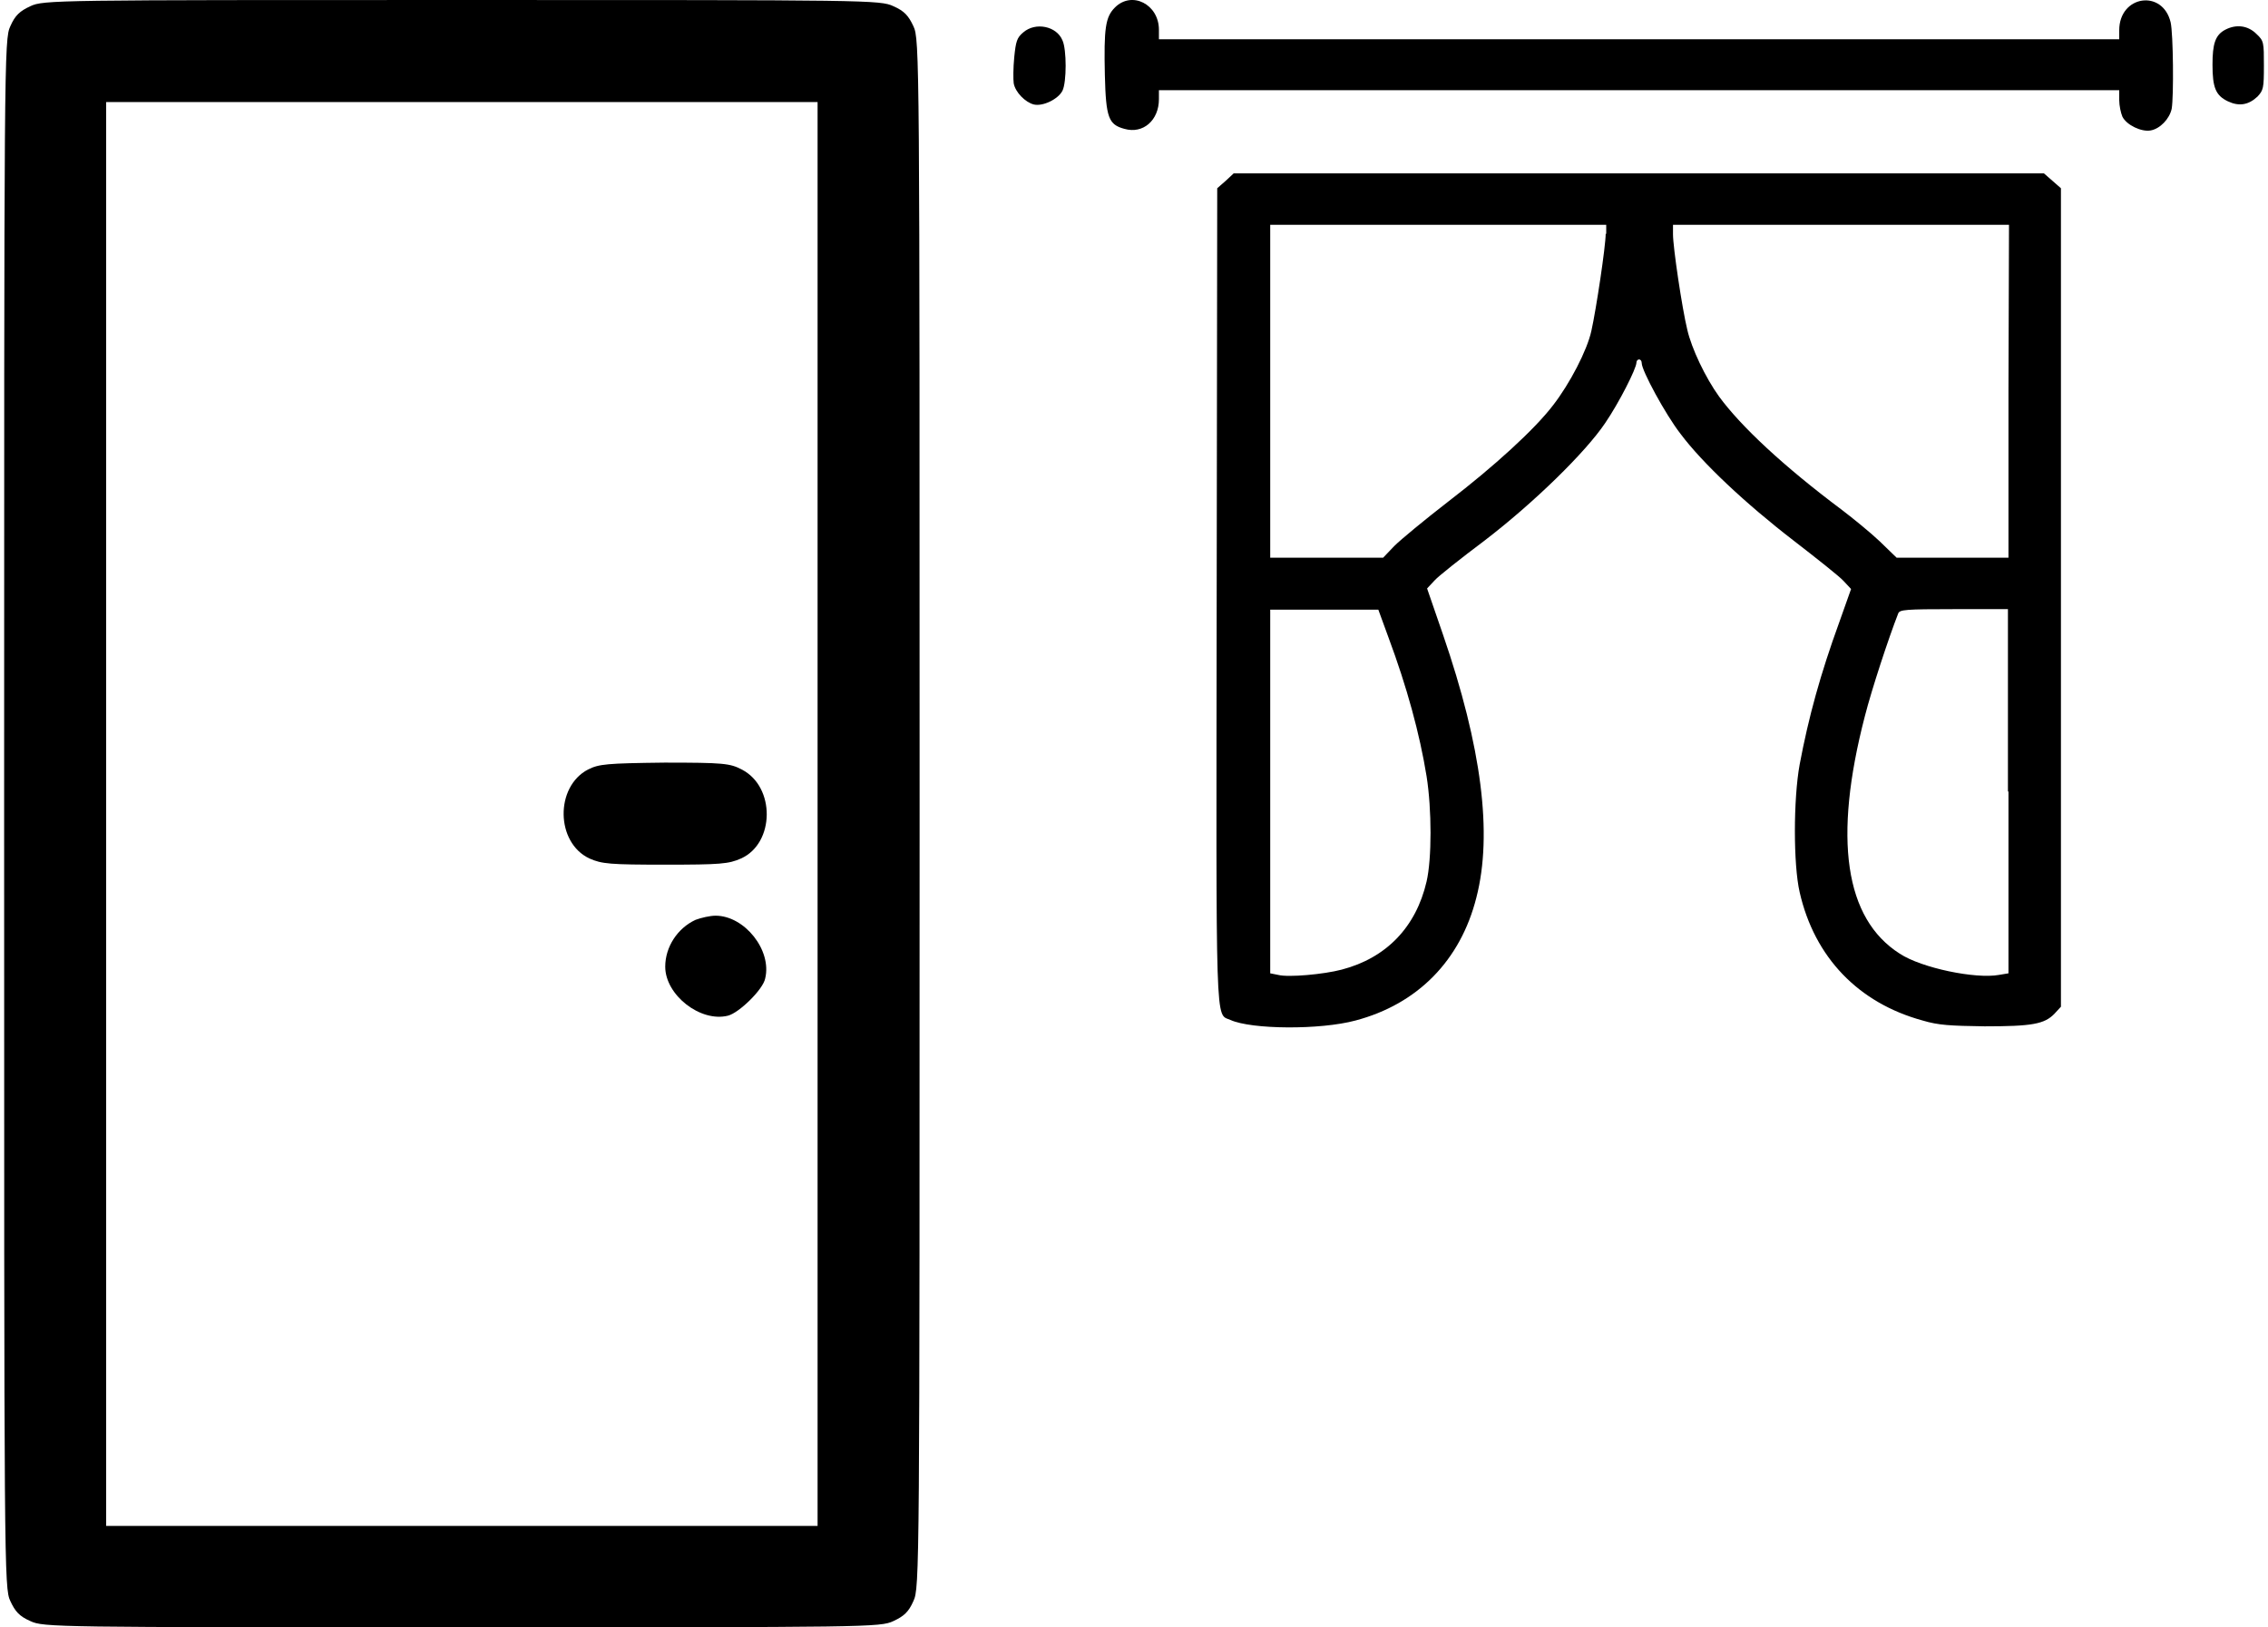 <svg width="329" height="236" viewBox="0 0 329 236" fill="none" xmlns="http://www.w3.org/2000/svg">
<path d="M161.734 1.085C160.351 2.469 160.12 4.083 160.274 10.926C160.427 17.076 160.812 18.075 163.118 18.69C165.809 19.459 168.115 17.46 168.115 14.385V13.078H237.767H307.419V14.539C307.419 15.308 307.65 16.384 307.88 16.922C308.495 18.152 310.648 19.152 311.955 18.921C313.339 18.69 314.722 17.23 315.03 15.769C315.337 14.001 315.261 4.929 314.876 3.238C313.723 -1.606 307.419 -0.683 307.419 4.391V5.698H237.767H168.115V4.314C168.115 0.624 164.195 -1.375 161.734 1.085Z" fill="black"/>
<path d="M148.434 4.699C147.512 5.467 147.358 6.005 147.127 8.312C146.974 9.849 146.974 11.541 147.05 12.079C147.281 13.386 148.742 14.846 149.972 15.154C151.279 15.461 153.508 14.385 154.123 13.155C154.738 11.925 154.738 7.159 154.123 5.852C153.278 3.776 150.203 3.161 148.434 4.699Z" fill="black"/>
<path d="M322.794 4.314C321.334 5.083 320.949 6.39 320.949 9.388C320.949 12.694 321.41 13.847 323.179 14.693C324.793 15.461 326.177 15.231 327.484 14.001C328.33 13.078 328.406 12.771 328.406 9.542C328.406 6.159 328.406 5.929 327.33 4.929C326.1 3.699 324.409 3.468 322.794 4.314Z" fill="black"/>
<path d="M177.802 26.224L176.572 27.301L176.495 86.189C176.418 150.537 176.265 146.923 178.494 147.923C181.569 149.307 191.487 149.384 196.637 148C205.632 145.617 211.859 139.313 214.166 130.164C216.549 120.939 214.934 108.331 209.322 92.032L207.016 85.344L208.092 84.191C208.63 83.576 211.936 80.962 215.319 78.425C222.545 72.89 230.003 65.586 232.847 61.358C234.846 58.436 237.383 53.439 237.383 52.594C237.383 52.363 237.537 52.132 237.767 52.132C237.998 52.132 238.152 52.363 238.152 52.67C238.152 53.747 241.611 60.128 243.764 62.895C246.916 67.124 253.22 73.043 260.216 78.425C263.599 81.039 266.904 83.653 267.442 84.268L268.519 85.421L266.827 90.187C264.06 97.798 262.368 103.948 261.062 110.867C260.139 115.941 260.139 125.398 261.062 129.395C263.214 138.851 269.595 145.463 278.897 148C281.204 148.692 282.895 148.769 287.892 148.845C294.734 148.845 296.579 148.538 298.04 147L298.963 146.001V86.651V27.301L297.733 26.224L296.502 25.148H237.691H178.955L177.802 26.224ZM232.924 33.912C232.924 35.68 231.54 44.906 230.848 47.981C230.233 50.825 227.696 55.669 225.313 58.744C222.622 62.28 216.703 67.662 210.091 72.736C206.709 75.35 203.172 78.271 202.25 79.194L200.635 80.885H192.409H184.26V56.745V32.605H208.63H233.001V33.912H232.924ZM291.352 56.745V80.885H283.279H275.13L272.67 78.502C271.286 77.195 268.826 75.196 267.212 73.966C258.678 67.585 252.528 61.819 249.376 57.514C247.377 54.746 245.378 50.518 244.763 47.827C243.995 44.675 242.688 35.834 242.688 33.989V32.605H267.058H291.429L291.352 56.745ZM201.404 92.417C204.095 99.643 205.94 106.409 206.939 112.559C207.708 117.402 207.708 124.552 206.939 127.858C205.402 134.469 201.096 138.928 194.639 140.619C192.025 141.311 186.874 141.773 185.413 141.388L184.26 141.158V114.788V88.419H192.102H199.943L201.404 92.417ZM291.352 114.788V141.158L289.968 141.388C286.585 142.003 278.744 140.389 275.592 138.313C267.596 133.239 265.905 121.63 270.518 103.872C271.517 99.951 273.977 92.494 275.361 88.957C275.592 88.419 276.36 88.342 283.433 88.342H291.275V114.788H291.352Z" fill="black"/>
<path d="M4.4 0.9C2.9 1.6 2.2 2.2 1.5 3.8C0.6 5.7 0.6 7.9 0.6 118C0.6 228.1 0.6 230.3 1.5 232.2C2.2 233.7 2.8 234.4 4.4 235.1C6.3 236 8 236 67 236C126 236 127.7 236 129.6 235.1C131.1 234.4 131.8 233.8 132.5 232.2C133.4 230.3 133.4 228.1 133.4 118C133.4 7.9 133.4 5.7 132.5 3.8C131.8 2.3 131.2 1.6 129.6 0.9C127.7 -3.57628e-07 126 0 67 0C8 0 6.3 -3.57628e-07 4.4 0.9ZM118.6 118V221.3H67H15.4V118V14.8H67H118.6V118Z" fill="black"/>
<path d="M85.3 111.6C80.5 114.1 80.6 122.2 85.5 124.5C87.3 125.3 88.5 125.4 96.5 125.4C104.5 125.4 105.7 125.3 107.5 124.5C112.4 122.3 112.5 114.1 107.6 111.6C105.9 110.7 104.9 110.6 96.4 110.6C88 110.7 86.9 110.8 85.3 111.6Z" fill="black"/>
<path d="M100.9 133.4C98.3 134.6 96.5 137.3 96.5 140.2C96.5 144.3 101.6 148.3 105.6 147.3C107.2 146.9 110.7 143.5 111 141.9C112 137.8 108 132.8 103.8 132.8C103 132.8 101.7 133.1 100.9 133.4Z" fill="black"/>
</svg>
